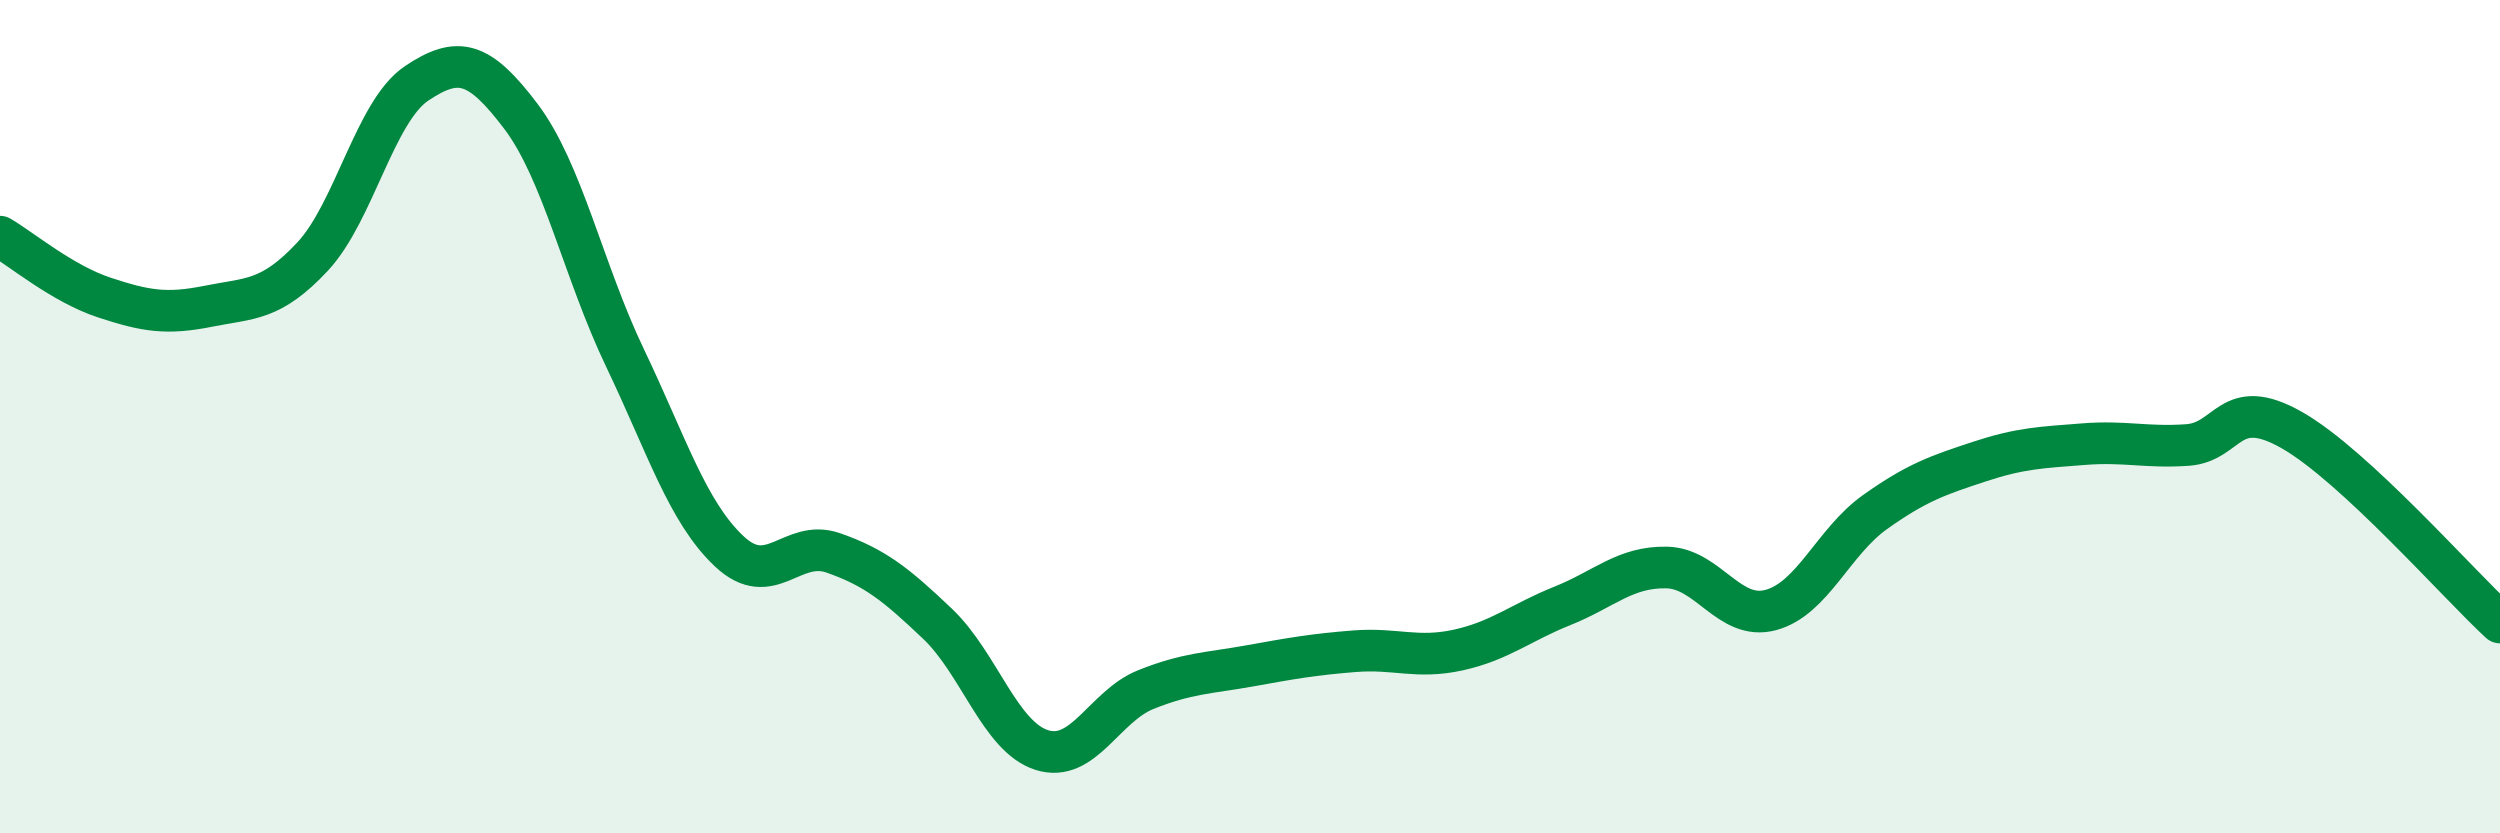 
    <svg width="60" height="20" viewBox="0 0 60 20" xmlns="http://www.w3.org/2000/svg">
      <path
        d="M 0,5.68 C 0.5,5.97 1.5,6.81 2.5,7.14 C 3.5,7.47 4,7.55 5,7.35 C 6,7.15 6.5,7.23 7.5,6.16 C 8.5,5.09 9,2.67 10,2 C 11,1.33 11.5,1.47 12.5,2.79 C 13.5,4.11 14,6.5 15,8.59 C 16,10.68 16.5,12.29 17.5,13.23 C 18.5,14.17 19,12.92 20,13.27 C 21,13.62 21.5,14.02 22.5,14.97 C 23.5,15.92 24,17.68 25,18 C 26,18.32 26.5,16.95 27.5,16.55 C 28.5,16.15 29,16.16 30,15.98 C 31,15.8 31.5,15.71 32.5,15.63 C 33.5,15.55 34,15.82 35,15.6 C 36,15.38 36.5,14.94 37.5,14.54 C 38.5,14.14 39,13.6 40,13.62 C 41,13.64 41.5,14.91 42.5,14.64 C 43.5,14.37 44,13 45,12.29 C 46,11.58 46.5,11.41 47.5,11.08 C 48.5,10.75 49,10.74 50,10.66 C 51,10.58 51.5,10.75 52.5,10.68 C 53.5,10.61 53.5,9.47 55,10.32 C 56.5,11.17 59,14.02 60,14.94L60 20L0 20Z"
        fill="#008740"
        opacity="0.1"
        stroke-linecap="round"
        stroke-linejoin="round"
      />
      <path
        d="M 0,5.68 C 0.5,5.97 1.5,6.81 2.5,7.14 C 3.5,7.47 4,7.55 5,7.35 C 6,7.15 6.5,7.23 7.5,6.16 C 8.5,5.09 9,2.67 10,2 C 11,1.33 11.5,1.47 12.5,2.79 C 13.5,4.11 14,6.5 15,8.59 C 16,10.68 16.5,12.29 17.5,13.23 C 18.5,14.17 19,12.92 20,13.27 C 21,13.62 21.5,14.02 22.5,14.97 C 23.5,15.92 24,17.68 25,18 C 26,18.32 26.5,16.95 27.5,16.55 C 28.5,16.15 29,16.16 30,15.98 C 31,15.8 31.5,15.71 32.5,15.63 C 33.5,15.55 34,15.82 35,15.6 C 36,15.38 36.5,14.94 37.5,14.54 C 38.5,14.14 39,13.6 40,13.62 C 41,13.64 41.5,14.91 42.5,14.64 C 43.5,14.37 44,13 45,12.29 C 46,11.58 46.5,11.41 47.5,11.08 C 48.5,10.75 49,10.74 50,10.66 C 51,10.58 51.5,10.75 52.5,10.68 C 53.5,10.61 53.5,9.47 55,10.32 C 56.5,11.17 59,14.02 60,14.94"
        stroke="#008740"
        stroke-width="1"
        fill="none"
        stroke-linecap="round"
        stroke-linejoin="round"
      />
    </svg>
  